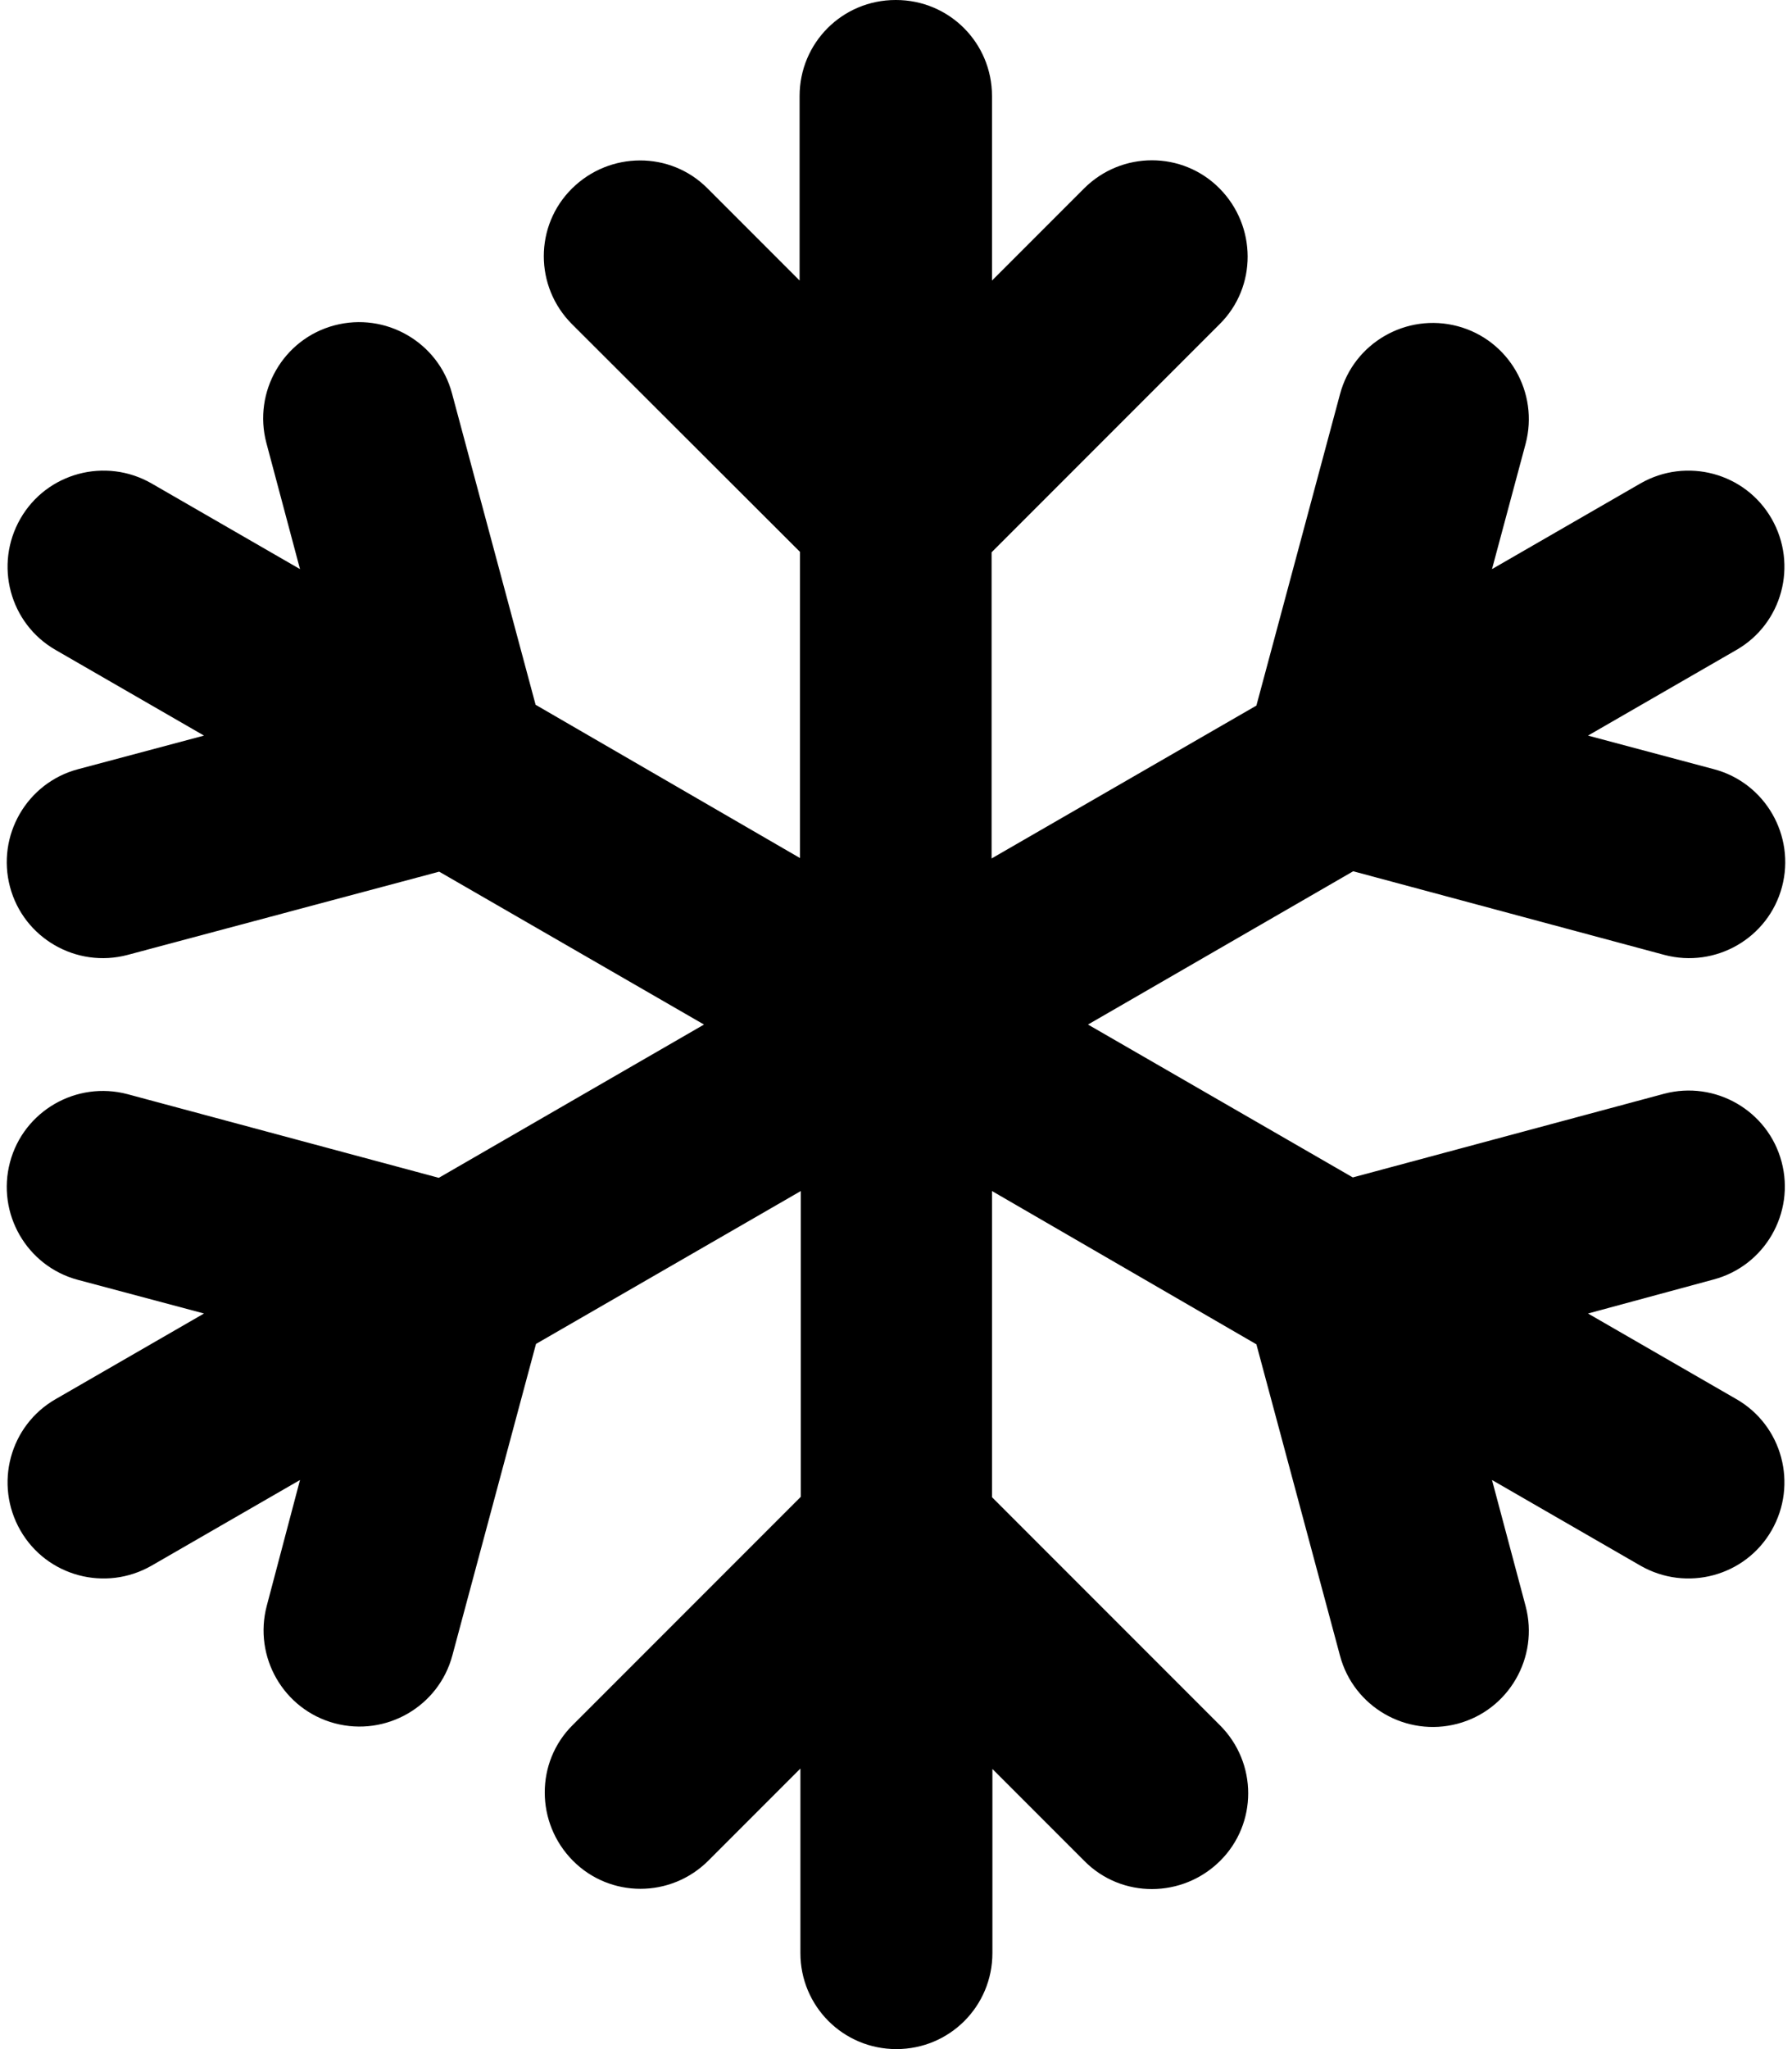 <svg xmlns="http://www.w3.org/2000/svg" viewBox="0 0 448 512"><!--! Font Awesome Free 6.5.0 by @fontawesome - https://fontawesome.com License - https://fontawesome.com/license/free (Icons: CC BY 4.0, Fonts: SIL OFL 1.1, Code: MIT License) Copyright 2023 Fonticons, Inc. --><path d="M224 0c13.3 0 24 10.7 24 24V70.1l23-23c9.4-9.4 24.6-9.4 33.9 0s9.4 24.6 0 33.9l-57 57v76.5l66.2-38.2 20.9-77.8c3.4-12.8 16.6-20.4 29.4-17s20.4 16.6 17 29.4L373 142.2l37.1-21.4c11.5-6.6 26.2-2.7 32.8 8.8s2.7 26.2-8.8 32.8L397 183.8l31.5 8.4c12.8 3.4 20.4 16.6 17 29.4s-16.6 20.4-29.4 17l-77.8-20.9L272 256l66.2 38.2 77.8-20.9c12.8-3.4 26 4.2 29.4 17s-4.2 26-17 29.4L397 328.2l37.1 21.4c11.5 6.6 15.4 21.3 8.8 32.8s-21.3 15.4-32.8 8.8L373 369.8l8.4 31.5c3.4 12.8-4.2 26-17 29.4s-26-4.2-29.4-17l-20.9-77.8L248 297.6v76.5l57 57c9.4 9.4 9.4 24.6 0 33.9s-24.6 9.4-33.9 0l-23-23V488c0 13.3-10.7 24-24 24s-24-10.7-24-24V441.9l-23 23c-9.4 9.4-24.6 9.4-33.9 0s-9.4-24.6 0-33.9l57-57V297.6l-66.2 38.2-20.9 77.8c-3.4 12.8-16.6 20.4-29.4 17s-20.4-16.6-17-29.4L75 369.8 37.9 391.2c-11.5 6.6-26.2 2.7-32.8-8.8s-2.7-26.2 8.8-32.8L51 328.2l-31.5-8.4c-12.8-3.4-20.4-16.6-17-29.4s16.6-20.4 29.4-17l77.8 20.9L176 256l-66.2-38.2L31.9 238.6c-12.8 3.4-26-4.2-29.4-17s4.2-26 17-29.4L51 183.8 13.9 162.4c-11.5-6.6-15.4-21.3-8.8-32.8s21.3-15.4 32.8-8.8L75 142.2l-8.4-31.5c-3.4-12.8 4.2-26 17-29.4s26 4.2 29.4 17l20.9 77.8L200 214.4V137.9L143 81c-9.4-9.4-9.4-24.6 0-33.9s24.6-9.4 33.9 0l23 23V24c0-13.3 10.7-24 24-24z"/></svg>